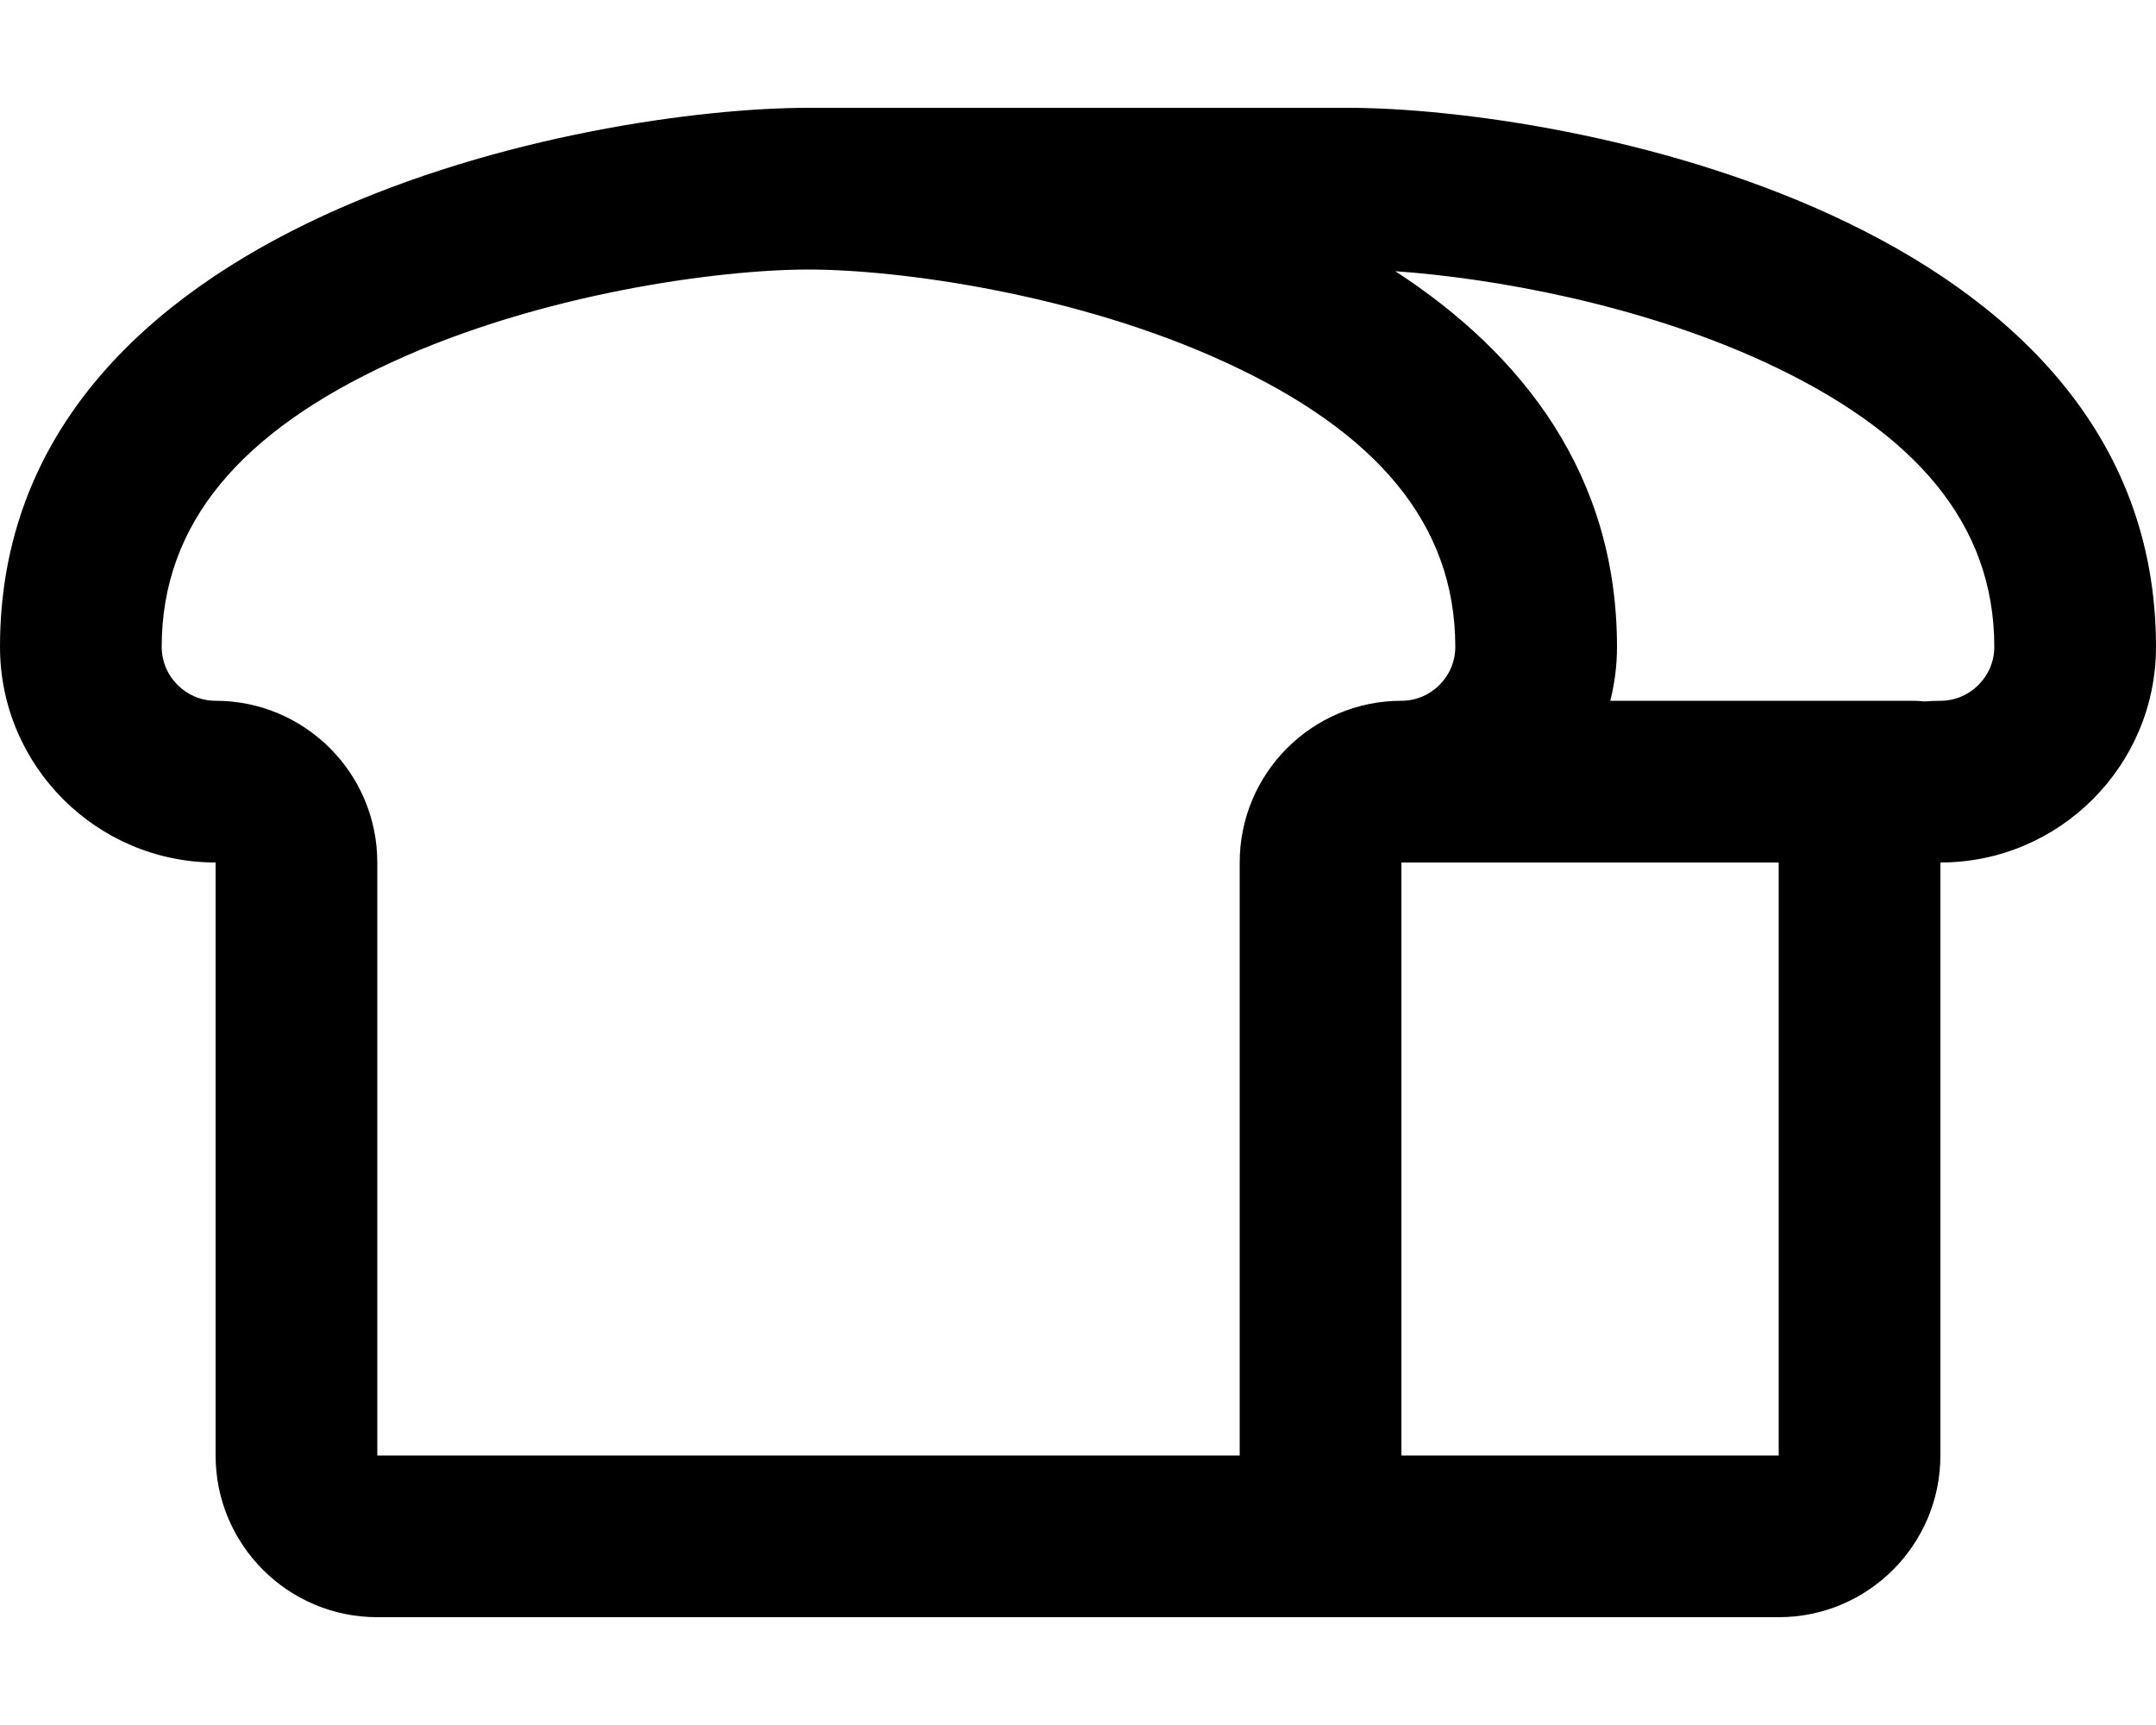 <svg xmlns="http://www.w3.org/2000/svg" viewBox="0 0 640 512"><!--! Font Awesome Pro 6.4.0 by @fontawesome - https://fontawesome.com License - https://fontawesome.com/license (Commercial License) Copyright 2023 Fonticons, Inc. --><path d="M64 208c-8.8 0-16-7.2-16-16c0-36.7 23.6-63.9 68.1-84.4C160.5 87.1 213.4 80 240 80s79.5 7.1 123.9 27.6C408.4 128.1 432 155.3 432 192c0 8.8-7.2 16-16 16c-26.5 0-48 21.5-48 48V432H320 112V256c0-26.5-21.5-48-48-48zm352 48H528V432H416V304 256zm155.3-47.8c-1.1-.1-2.2-.2-3.3-.2H478c1.3-5.1 2-10.5 2-16c0-51.1-28-86.9-65.8-111.5c28.7 2 72.2 9.7 109.7 27C568.4 128.1 592 155.3 592 192c0 8.8-7.2 16-16 16c-1.6 0-3.1 .1-4.7 .2zM112 480H320h48H528c26.5 0 48-21.5 48-48V304 256c35.3 0 64-28.7 64-64C640 64 464 32 400 32H288 240C176 32 0 64 0 192c0 35.3 28.7 64 64 64v48V432c0 26.5 21.5 48 48 48z"/></svg>
